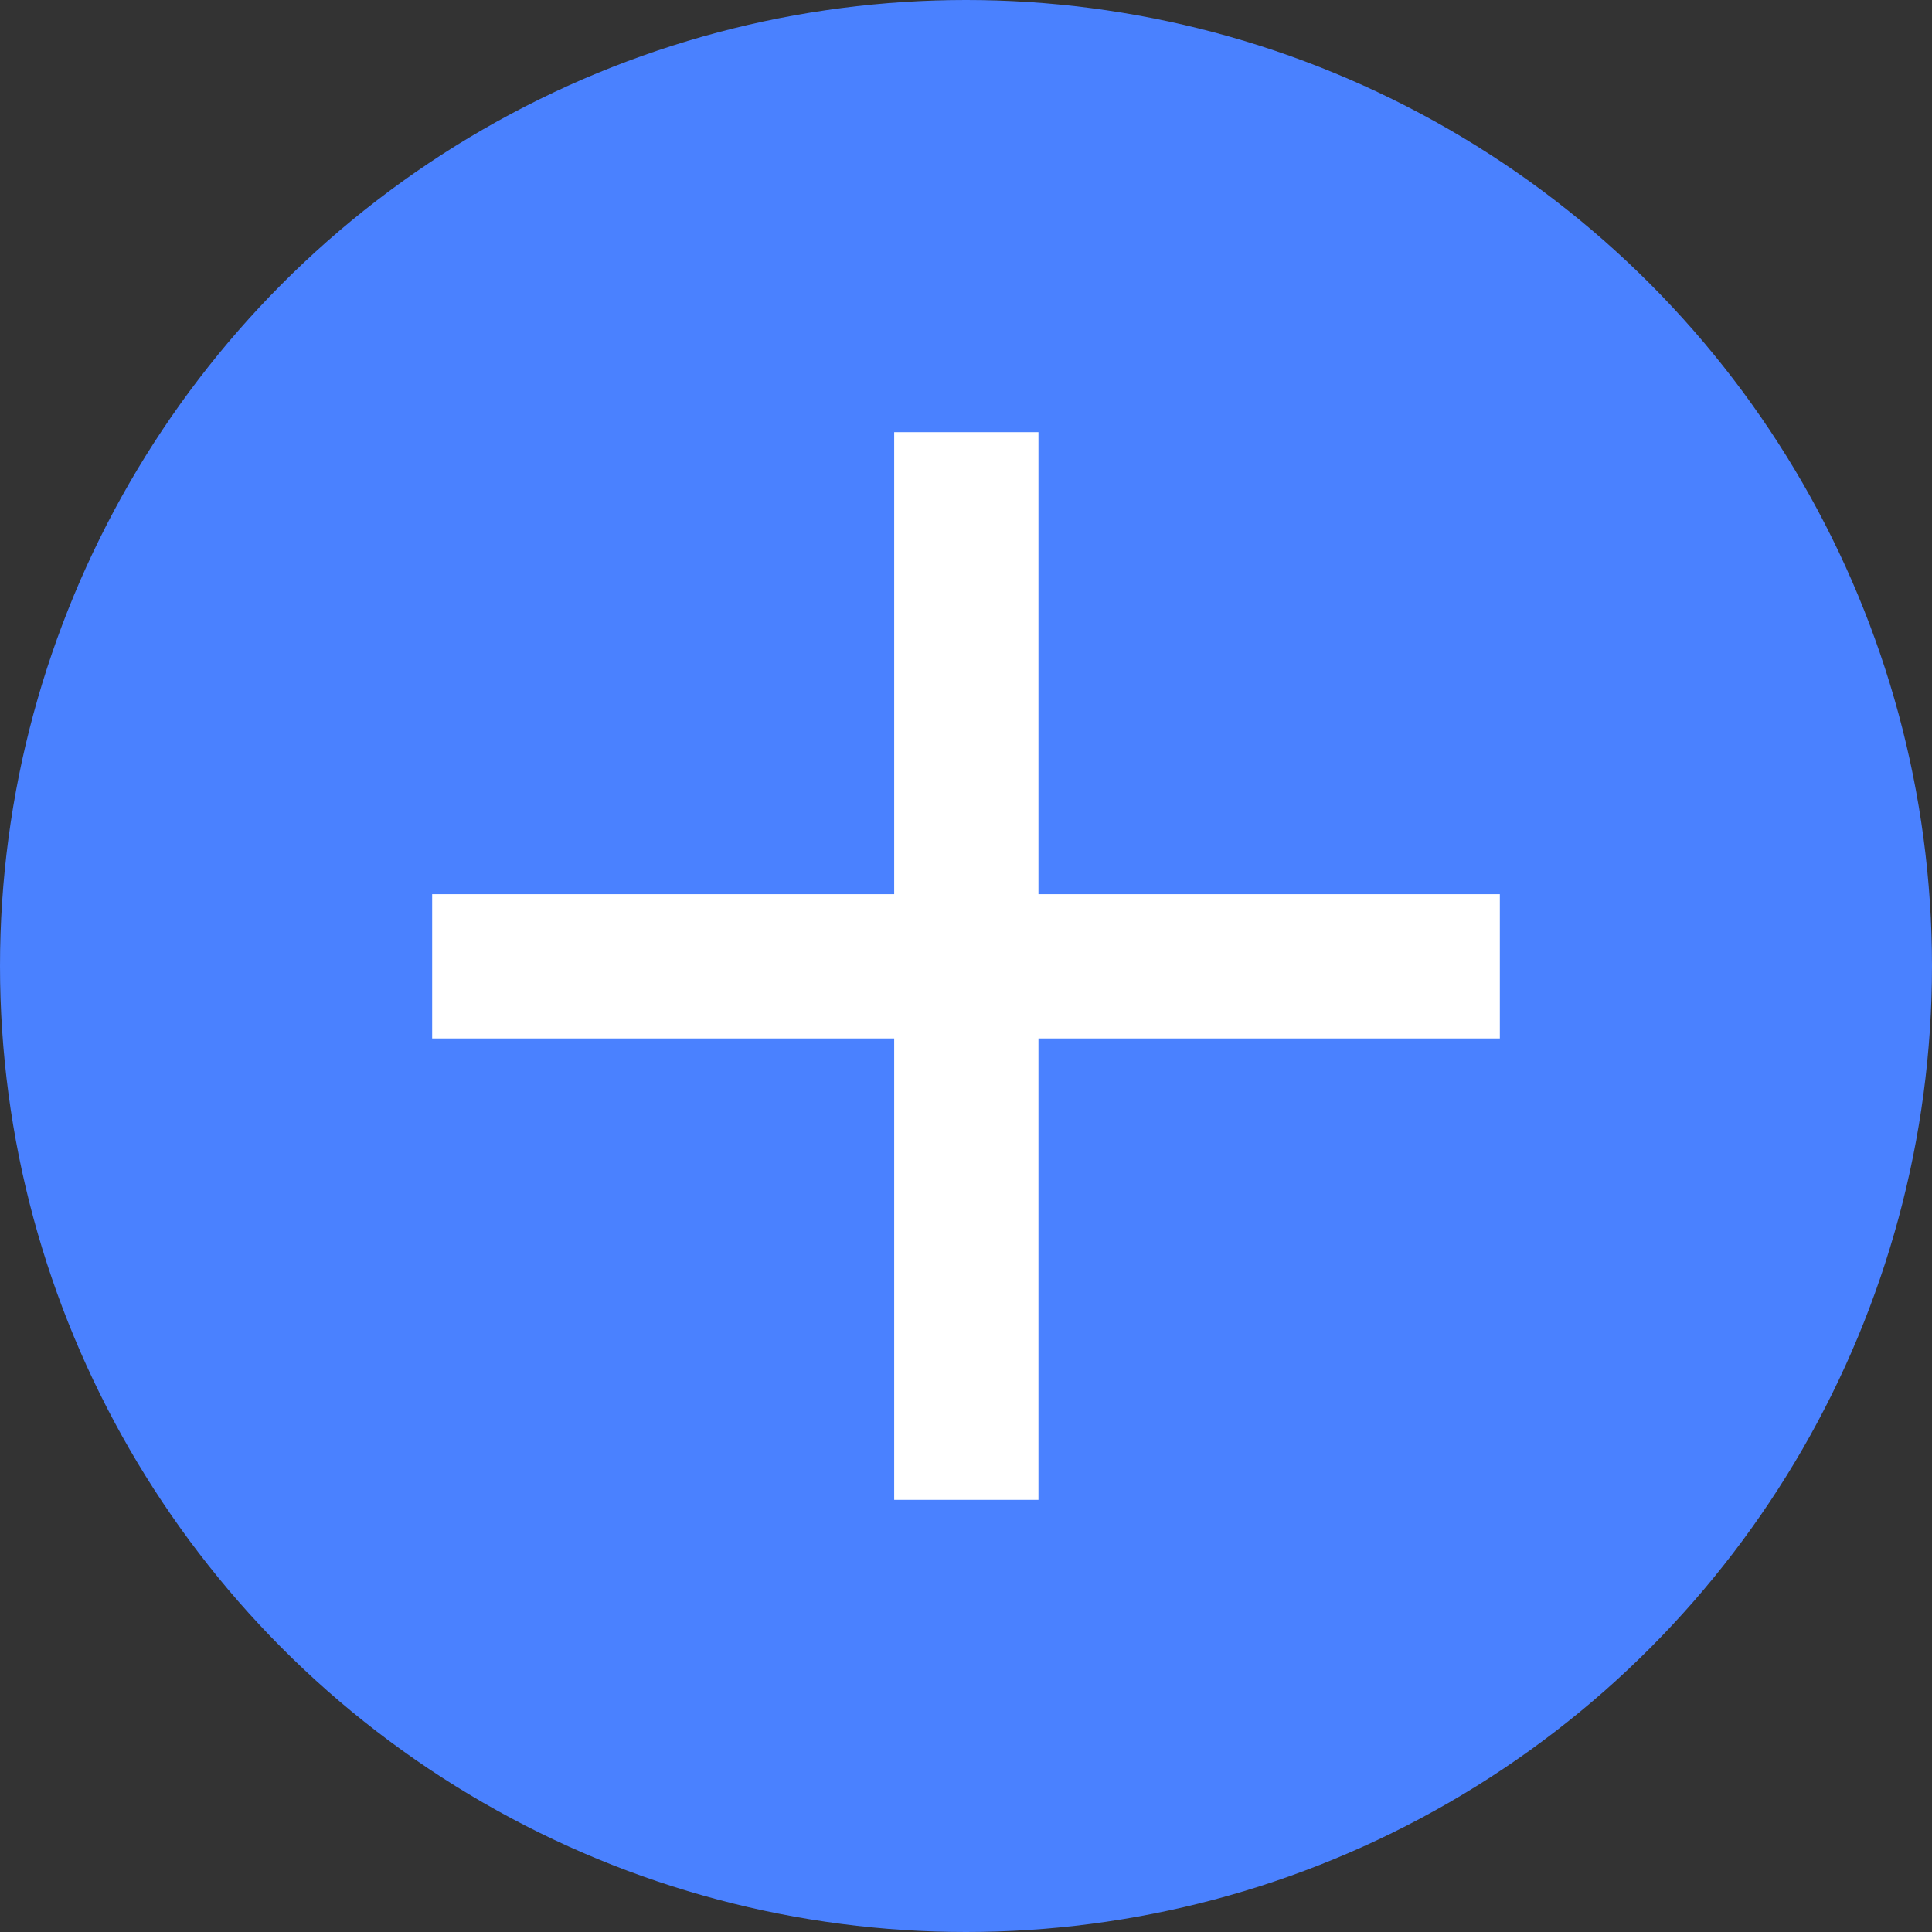 <?xml version="1.0" encoding="UTF-8"?>
<svg id="_文字" data-name="文字" xmlns="http://www.w3.org/2000/svg" viewBox="0 0 30.4 30.4">
  <rect x="0" y="0" width="30.4" height="30.4" fill="#333333" stroke="none"/>
  <defs>
    <style>
      .cls-1 {
        fill: #4a81ff;
      }

      .cls-2 {
        fill: #fff;
      }
    </style>
  </defs>
  <circle class="cls-1" cx="15.2" cy="15.2" r="15.2"/>
  <rect class="cls-2" x="14.07" y="6.8" width="2.27" height="16.8"/>
  <rect class="cls-2" x="6.8" y="14.07" width="16.8" height="2.27"/>
</svg>